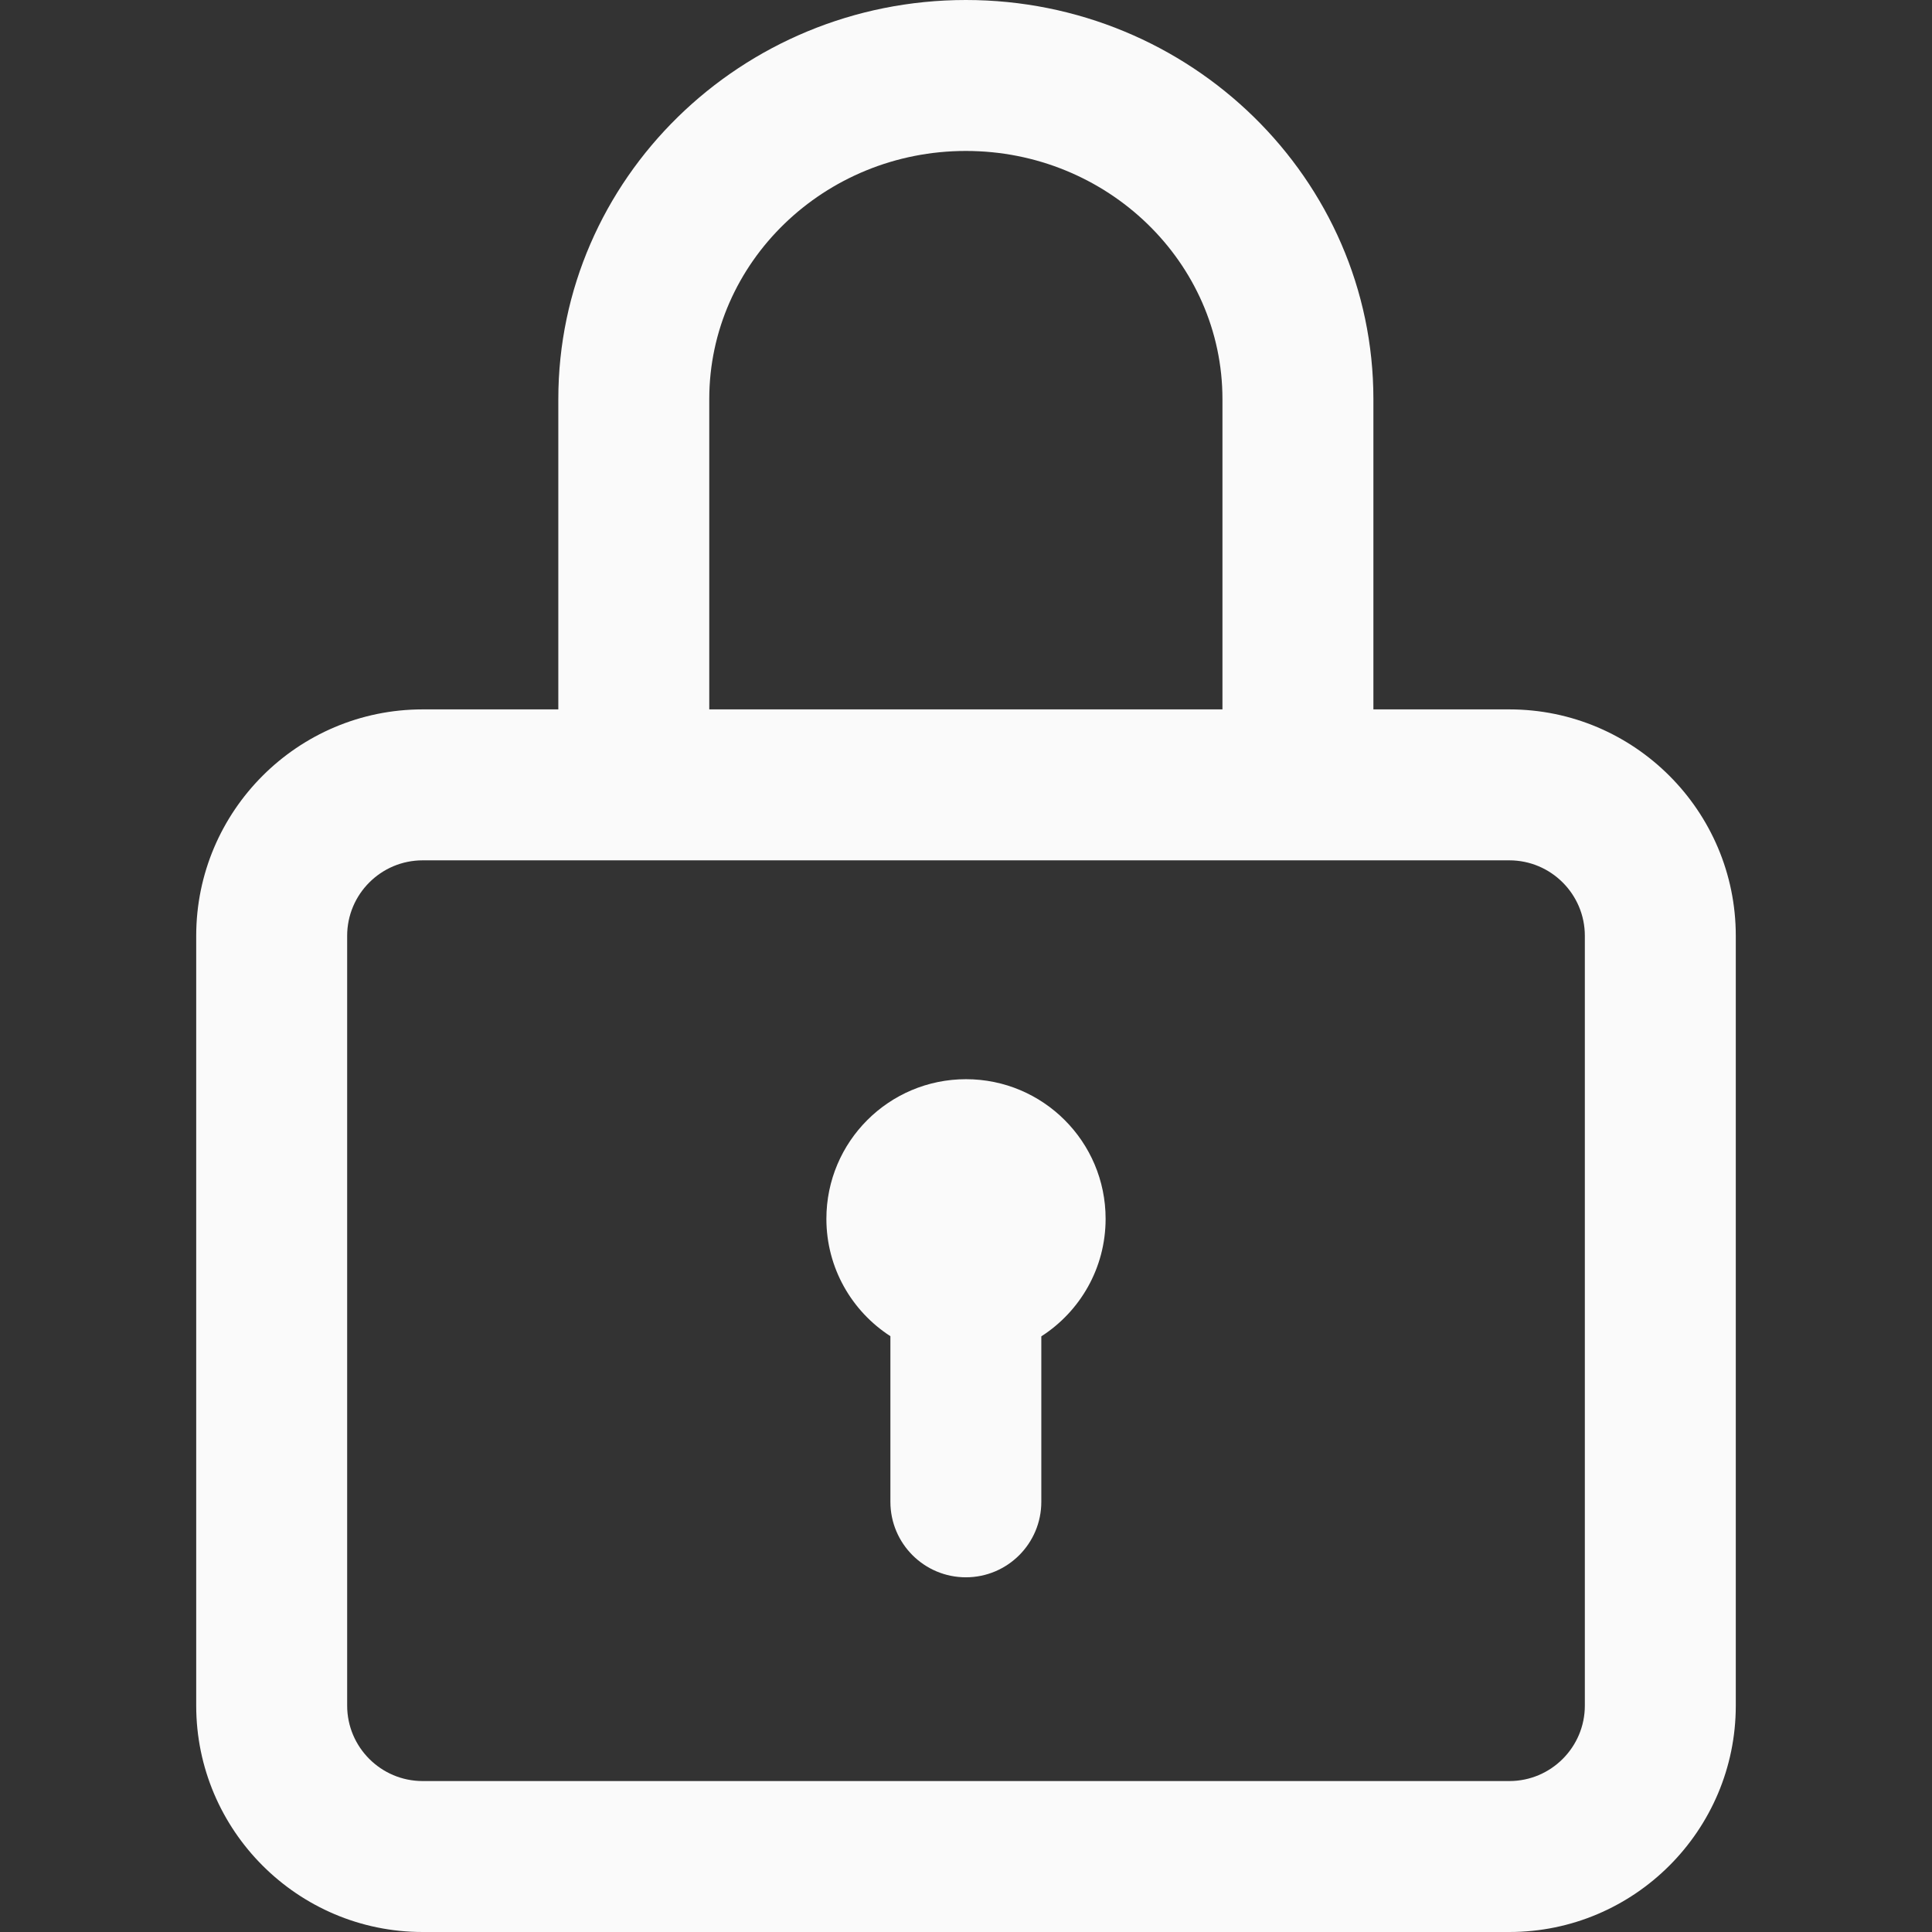<svg xmlns="http://www.w3.org/2000/svg" width="61" height="61" viewBox="0 0 61 61" fill="none"><rect x="0" y="0" width="61" height="61" fill="#333333" stroke="none"/><g id="Padlock"><g id="Group"><g id="Group_2"><path id="Vector" d="M47.656 22.398H43.363V12.601C43.363 5.653 37.59 0 30.496 0C23.401 0 17.628 5.653 17.628 12.601V22.398H13.344C9.402 22.398 6.195 25.605 6.195 29.547V53.852C6.195 57.793 9.402 61 13.344 61H47.656C51.598 61 54.805 57.793 54.805 53.852V29.547C54.805 25.605 51.598 22.398 47.656 22.398ZM22.394 12.601C22.394 8.281 26.028 4.766 30.496 4.766C34.963 4.766 38.597 8.281 38.597 12.601V22.398H22.394V12.601ZM50.039 53.852C50.039 55.165 48.97 56.234 47.656 56.234H13.344C12.03 56.234 10.961 55.165 10.961 53.852V29.547C10.961 28.233 12.03 27.164 13.344 27.164H47.656C48.97 27.164 50.039 28.233 50.039 29.547V53.852Z" fill="#FAFAFA"></path></g></g><g id="Group_3"><g id="Group_4"><path id="Vector_2" d="M30.5 34.074C28.065 34.074 26.092 36.048 26.092 38.482C26.092 40.037 26.897 41.403 28.113 42.188V47.418C28.113 48.734 29.18 49.801 30.496 49.801C31.811 49.801 32.878 48.734 32.878 47.418V42.193C34.099 41.409 34.908 40.041 34.908 38.482C34.908 36.048 32.935 34.074 30.5 34.074Z" fill="#FAFAFA"></path></g></g></g></svg>